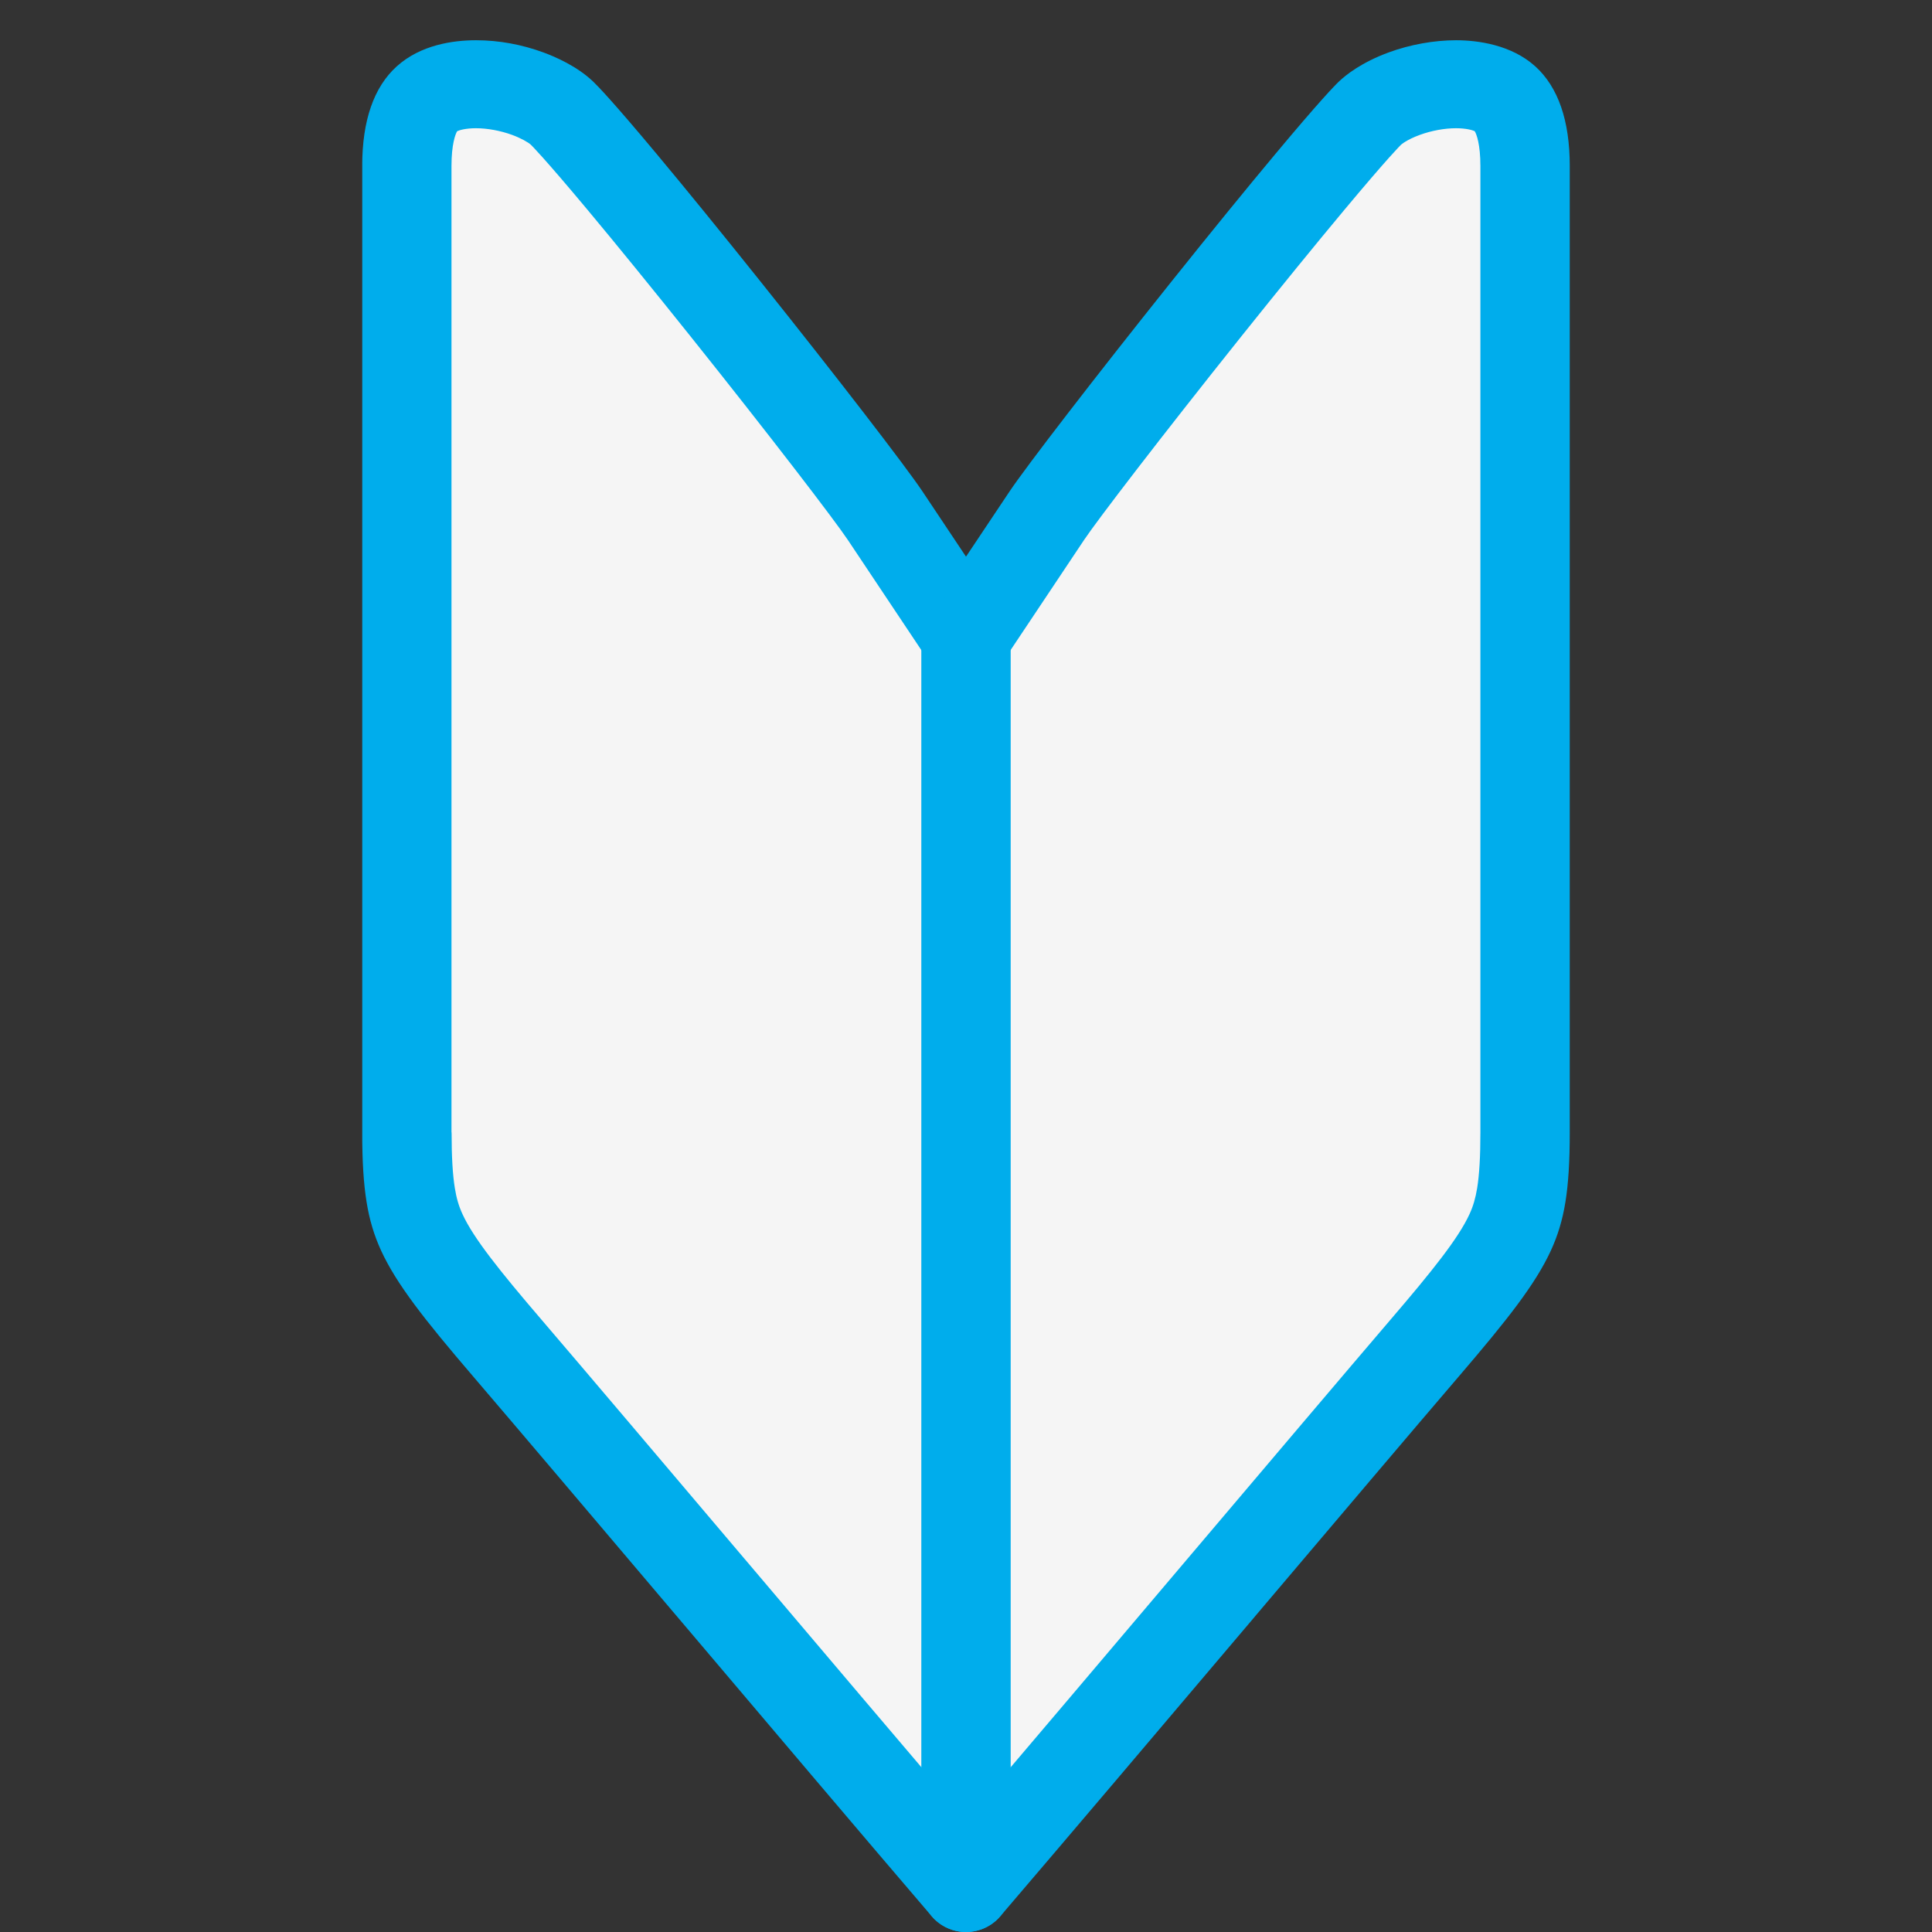 <svg width="48" height="48" viewBox="0 0 48 48" fill="none" xmlns="http://www.w3.org/2000/svg">
<rect x="0" y="0" width="48" height="48" fill="#333333" stroke="none"/>
<g clip-path="url(#clip0_203_1661)">
<path d="M11.826 2.092C12.243 2.092 12.699 2.175 13.11 2.326C13.278 2.387 13.696 2.557 13.961 2.808C14.015 2.86 14.341 3.183 15.457 4.519C16.175 5.38 17.066 6.473 18.031 7.682C20.072 10.235 21.649 12.297 21.995 12.816L24 15.821L26.005 12.816C26.352 12.296 27.928 10.234 29.969 7.682C30.934 6.473 31.825 5.38 32.543 4.519C33.66 3.183 33.985 2.86 34.039 2.808C34.127 2.724 34.387 2.51 34.89 2.326C35.301 2.175 35.758 2.092 36.174 2.092C36.48 2.092 37.045 2.139 37.393 2.454C37.804 2.825 37.891 3.566 37.891 4.121V28.136C37.891 28.8 37.861 29.294 37.797 29.688C37.741 30.039 37.655 30.327 37.521 30.619C37.194 31.331 36.523 32.177 35.401 33.488C34.277 34.801 32.363 37.058 30.338 39.448C28.007 42.199 25.609 45.029 24.001 46.908C22.393 45.029 19.994 42.199 17.664 39.448C15.638 37.058 13.726 34.801 12.601 33.488C11.479 32.177 10.809 31.331 10.481 30.619C10.347 30.326 10.261 30.039 10.205 29.688C10.141 29.294 10.111 28.8 10.111 28.136V4.121C10.111 3.566 10.198 2.826 10.609 2.454C10.957 2.139 11.522 2.092 11.828 2.092H11.826Z" fill="#F5F5F5"/>
<path d="M9.857 1.649C10.451 1.113 11.256 1 11.827 1C12.398 1 12.967 1.107 13.499 1.302C13.788 1.408 14.332 1.642 14.732 2.022C14.843 2.127 15.22 2.514 16.315 3.826C17.039 4.693 17.934 5.792 18.904 7.006C20.779 9.352 22.507 11.591 22.923 12.216L24 13.83L25.078 12.216C25.494 11.592 27.221 9.352 29.096 7.006C30.067 5.791 30.962 4.692 31.686 3.826C32.783 2.512 33.159 2.126 33.269 2.022C33.44 1.86 33.828 1.55 34.502 1.302C35.034 1.107 35.628 1 36.174 1C36.719 1 37.55 1.113 38.144 1.649C38.711 2.163 39 2.995 39 4.121V28.136C39 28.86 38.966 29.407 38.893 29.86C38.821 30.306 38.706 30.69 38.531 31.07C38.148 31.902 37.462 32.775 36.248 34.192C35.123 35.505 33.212 37.761 31.189 40.148L31.168 40.174C28.851 42.909 26.453 45.738 24.849 47.612C24.637 47.858 24.327 48.001 24 48.001C23.672 48.001 23.362 47.858 23.151 47.612C21.536 45.727 19.134 42.891 16.81 40.148L16.779 40.112C14.767 37.738 12.868 35.497 11.751 34.192C10.537 32.775 9.852 31.902 9.468 31.07C9.294 30.69 9.178 30.306 9.107 29.86C9.034 29.408 8.999 28.86 8.999 28.137V4.121C8.999 2.995 9.288 2.164 9.856 1.65L9.857 1.649ZM11.22 28.135C11.22 28.741 11.246 29.18 11.3 29.516C11.341 29.77 11.398 29.965 11.492 30.168C11.764 30.761 12.416 31.577 13.45 32.783C14.57 34.092 16.471 36.336 18.484 38.712L18.515 38.748C20.458 41.041 22.456 43.399 24 45.21C25.538 43.408 27.528 41.058 29.464 38.773L29.485 38.748C31.511 36.358 33.424 34.1 34.551 32.782C35.585 31.576 36.236 30.761 36.508 30.168C36.602 29.965 36.658 29.77 36.7 29.516C36.754 29.18 36.78 28.741 36.78 28.135V4.121C36.78 3.591 36.685 3.331 36.639 3.26C36.584 3.232 36.421 3.186 36.173 3.186C35.889 3.186 35.562 3.246 35.276 3.351C34.946 3.471 34.809 3.595 34.808 3.596C34.796 3.608 34.503 3.893 33.4 5.214C32.687 6.068 31.801 7.156 30.84 8.358C28.845 10.855 27.258 12.928 26.932 13.417L24.927 16.422C24.721 16.73 24.372 16.915 23.999 16.915C23.625 16.915 23.276 16.73 23.071 16.422L21.066 13.417C20.739 12.927 19.152 10.854 17.157 8.358C16.196 7.156 15.312 6.069 14.598 5.214C13.494 3.892 13.201 3.607 13.189 3.596C13.128 3.538 12.943 3.432 12.722 3.351C12.435 3.246 12.109 3.186 11.825 3.186C11.576 3.186 11.414 3.232 11.358 3.26C11.313 3.331 11.217 3.591 11.217 4.121V28.136L11.22 28.135Z" fill="#00ADEC"/>
<path d="M24 14.729C24.613 14.729 25.11 15.218 25.11 15.821V46.908C25.11 47.511 24.613 48 24 48C23.388 48 22.89 47.511 22.89 46.908V15.821C22.89 15.218 23.388 14.729 24 14.729Z" fill="#00ADEC"/>
</g>
<defs>
<clipPath id="clip0_203_1661">
<rect width="30" height="47" fill="white" transform="matrix(-1 0 0 1 39 1)"/>
</clipPath>
</defs>
</svg>
